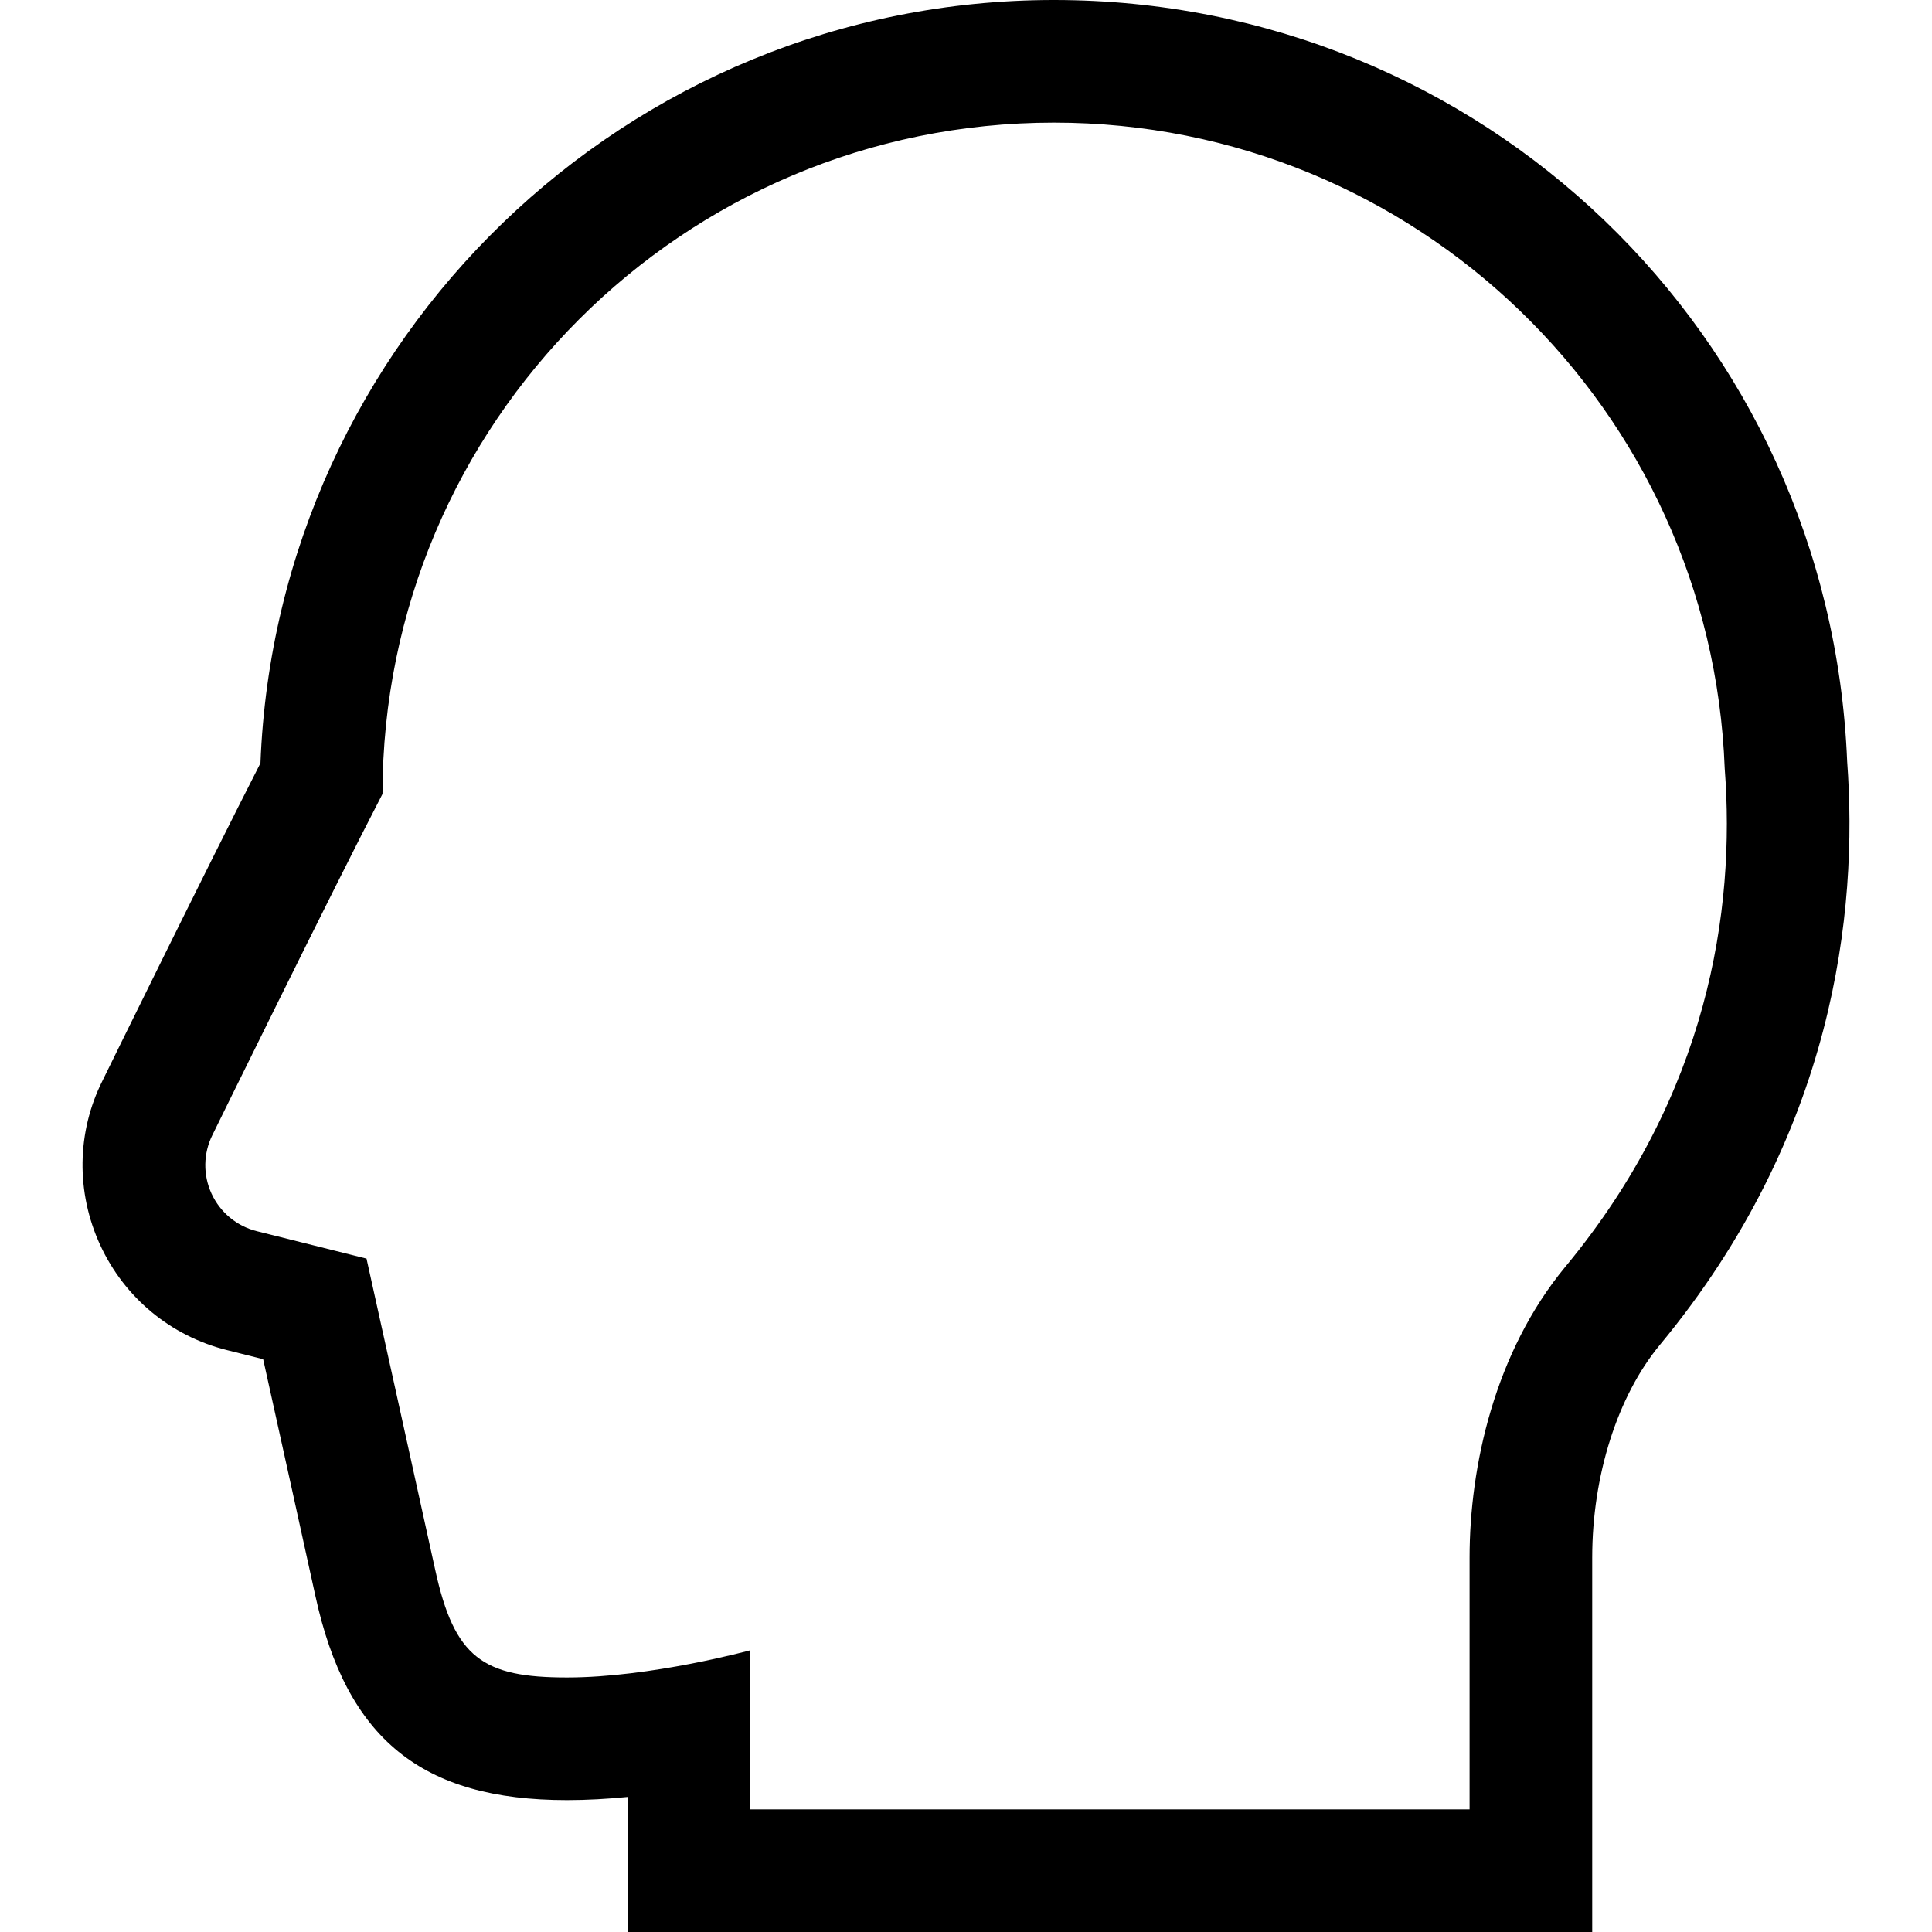 <?xml version="1.0" encoding="utf-8"?>

<!DOCTYPE svg PUBLIC "-//W3C//DTD SVG 1.1//EN" "http://www.w3.org/Graphics/SVG/1.1/DTD/svg11.dtd">
<!-- Uploaded to: SVG Repo, www.svgrepo.com, Generator: SVG Repo Mixer Tools -->
<svg height="800px" width="800px" version="1.1" id="_x32_" xmlns="http://www.w3.org/2000/svg" xmlns:xlink="http://www.w3.org/1999/xlink" 
	 viewBox="0 0 512 512"  xml:space="preserve">
<style type="text/css">
	.st0{fill:#000000;}
</style>
<g>
	<path class="st0" d="M489.518,201.801C484.932,88.594,392.72,0,279.307,0C166.021,0,73.349,89.983,69.024,202.237
		c-14.52,28.421-40.694,81.771-41.892,84.215c-6.784,13.536-7.038,29.476-0.588,43.479c6.427,13.965,18.678,24.129,33.61,27.865
		l9.585,2.404c4.65,20.986,11.639,52.62,13.83,62.673c8.252,37.973,28.199,54.176,66.696,54.176c5.331,0,10.759-0.318,16.043-0.834
		v3.285V512h32.499h190.645h32.499v-32.499v-66.719c0-21.74,6.712-42.822,17.947-56.389
		C486.162,300.559,492.462,241.623,489.518,201.801z M414.872,335.66c-18.772,22.661-25.421,52.962-25.421,77.122v66.719H198.806
		v-42.155c0,0-26.295,7.205-48.542,7.205c-22.232,0-29.833-5.094-34.943-28.596c-3.38-15.519-18.194-82.406-18.194-82.406
		l-29.079-7.276c-5.292-1.324-9.704-4.975-11.989-9.942c-2.285-4.958-2.198-10.687,0.246-15.567c0,0,31.801-64.823,45.059-90.356
		c0.016-98.258,79.677-177.911,177.943-177.911c95.997,0,174.189,76.034,177.76,171.158
		C459.963,241.362,452.624,290.102,414.872,335.66z"/>
</g>
</svg>